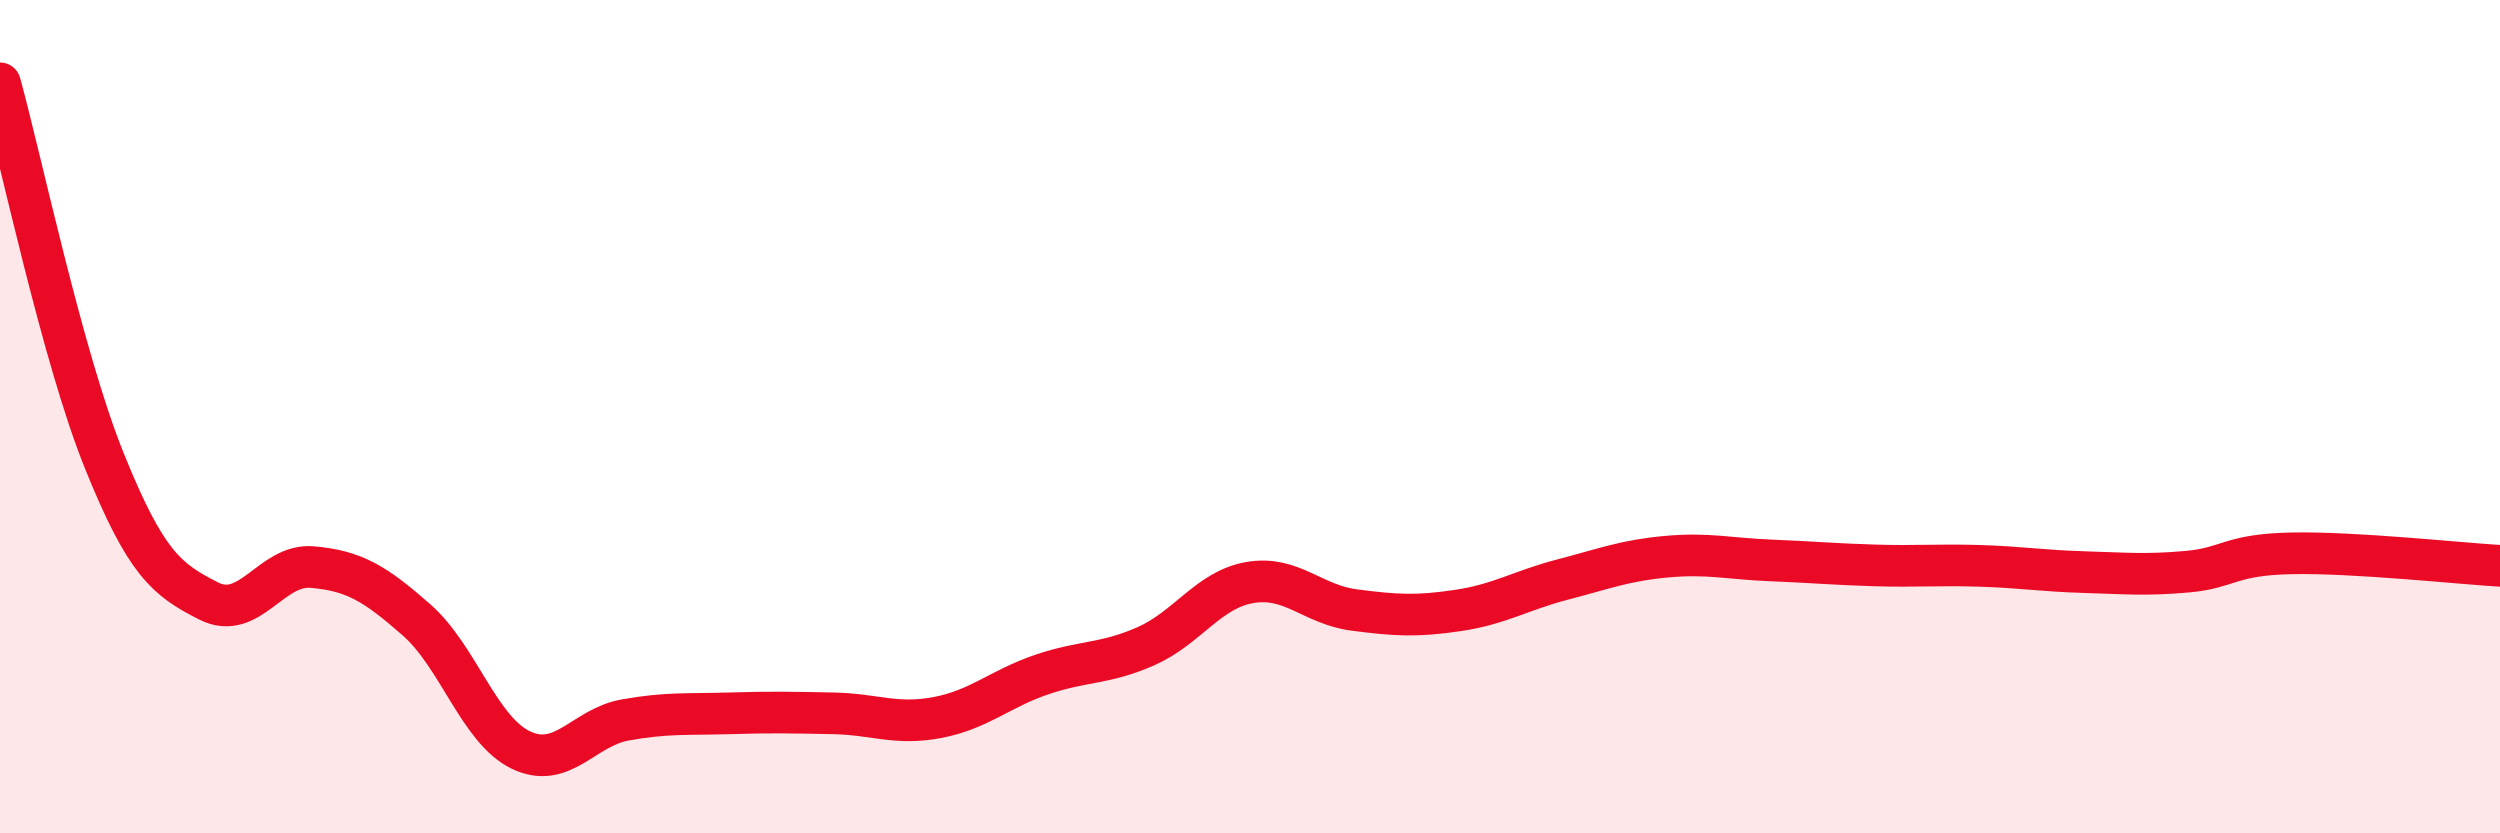 
    <svg width="60" height="20" viewBox="0 0 60 20" xmlns="http://www.w3.org/2000/svg">
      <path
        d="M 0,2 C 0.5,3.81 1.5,8.57 2.5,11.05 C 3.5,13.53 4,13.91 5,14.42 C 6,14.93 6.5,13.52 7.5,13.61 C 8.5,13.7 9,14 10,14.88 C 11,15.76 11.5,17.52 12.5,18 C 13.5,18.48 14,17.46 15,17.28 C 16,17.1 16.5,17.15 17.5,17.12 C 18.5,17.09 19,17.1 20,17.12 C 21,17.14 21.5,17.41 22.5,17.22 C 23.5,17.03 24,16.53 25,16.19 C 26,15.85 26.5,15.95 27.5,15.51 C 28.5,15.07 29,14.15 30,13.98 C 31,13.81 31.5,14.51 32.5,14.64 C 33.5,14.77 34,14.8 35,14.65 C 36,14.5 36.5,14.17 37.5,13.91 C 38.5,13.65 39,13.45 40,13.36 C 41,13.27 41.5,13.41 42.5,13.45 C 43.5,13.49 44,13.54 45,13.57 C 46,13.6 46.5,13.55 47.5,13.58 C 48.5,13.61 49,13.7 50,13.73 C 51,13.76 51.5,13.81 52.5,13.72 C 53.5,13.63 53.5,13.31 55,13.28 C 56.5,13.25 59,13.52 60,13.58L60 20L0 20Z"
        fill="#EB0A25"
        opacity="0.1"
        stroke-linecap="round"
        stroke-linejoin="round"
      />
      <path
        d="M 0,2 C 0.5,3.81 1.5,8.57 2.5,11.05 C 3.5,13.53 4,13.91 5,14.42 C 6,14.93 6.5,13.52 7.5,13.61 C 8.5,13.7 9,14 10,14.88 C 11,15.76 11.5,17.52 12.5,18 C 13.5,18.48 14,17.46 15,17.28 C 16,17.1 16.5,17.15 17.5,17.12 C 18.5,17.09 19,17.1 20,17.12 C 21,17.14 21.5,17.41 22.5,17.22 C 23.5,17.03 24,16.53 25,16.19 C 26,15.85 26.5,15.95 27.5,15.51 C 28.5,15.07 29,14.15 30,13.98 C 31,13.81 31.5,14.51 32.5,14.64 C 33.5,14.77 34,14.8 35,14.65 C 36,14.5 36.5,14.17 37.5,13.91 C 38.5,13.65 39,13.45 40,13.36 C 41,13.27 41.5,13.41 42.5,13.45 C 43.5,13.49 44,13.54 45,13.57 C 46,13.6 46.5,13.55 47.5,13.58 C 48.5,13.61 49,13.7 50,13.73 C 51,13.76 51.5,13.81 52.5,13.72 C 53.5,13.63 53.5,13.31 55,13.28 C 56.5,13.25 59,13.52 60,13.58"
        stroke="#EB0A25"
        stroke-width="1"
        fill="none"
        stroke-linecap="round"
        stroke-linejoin="round"
      />
    </svg>
  